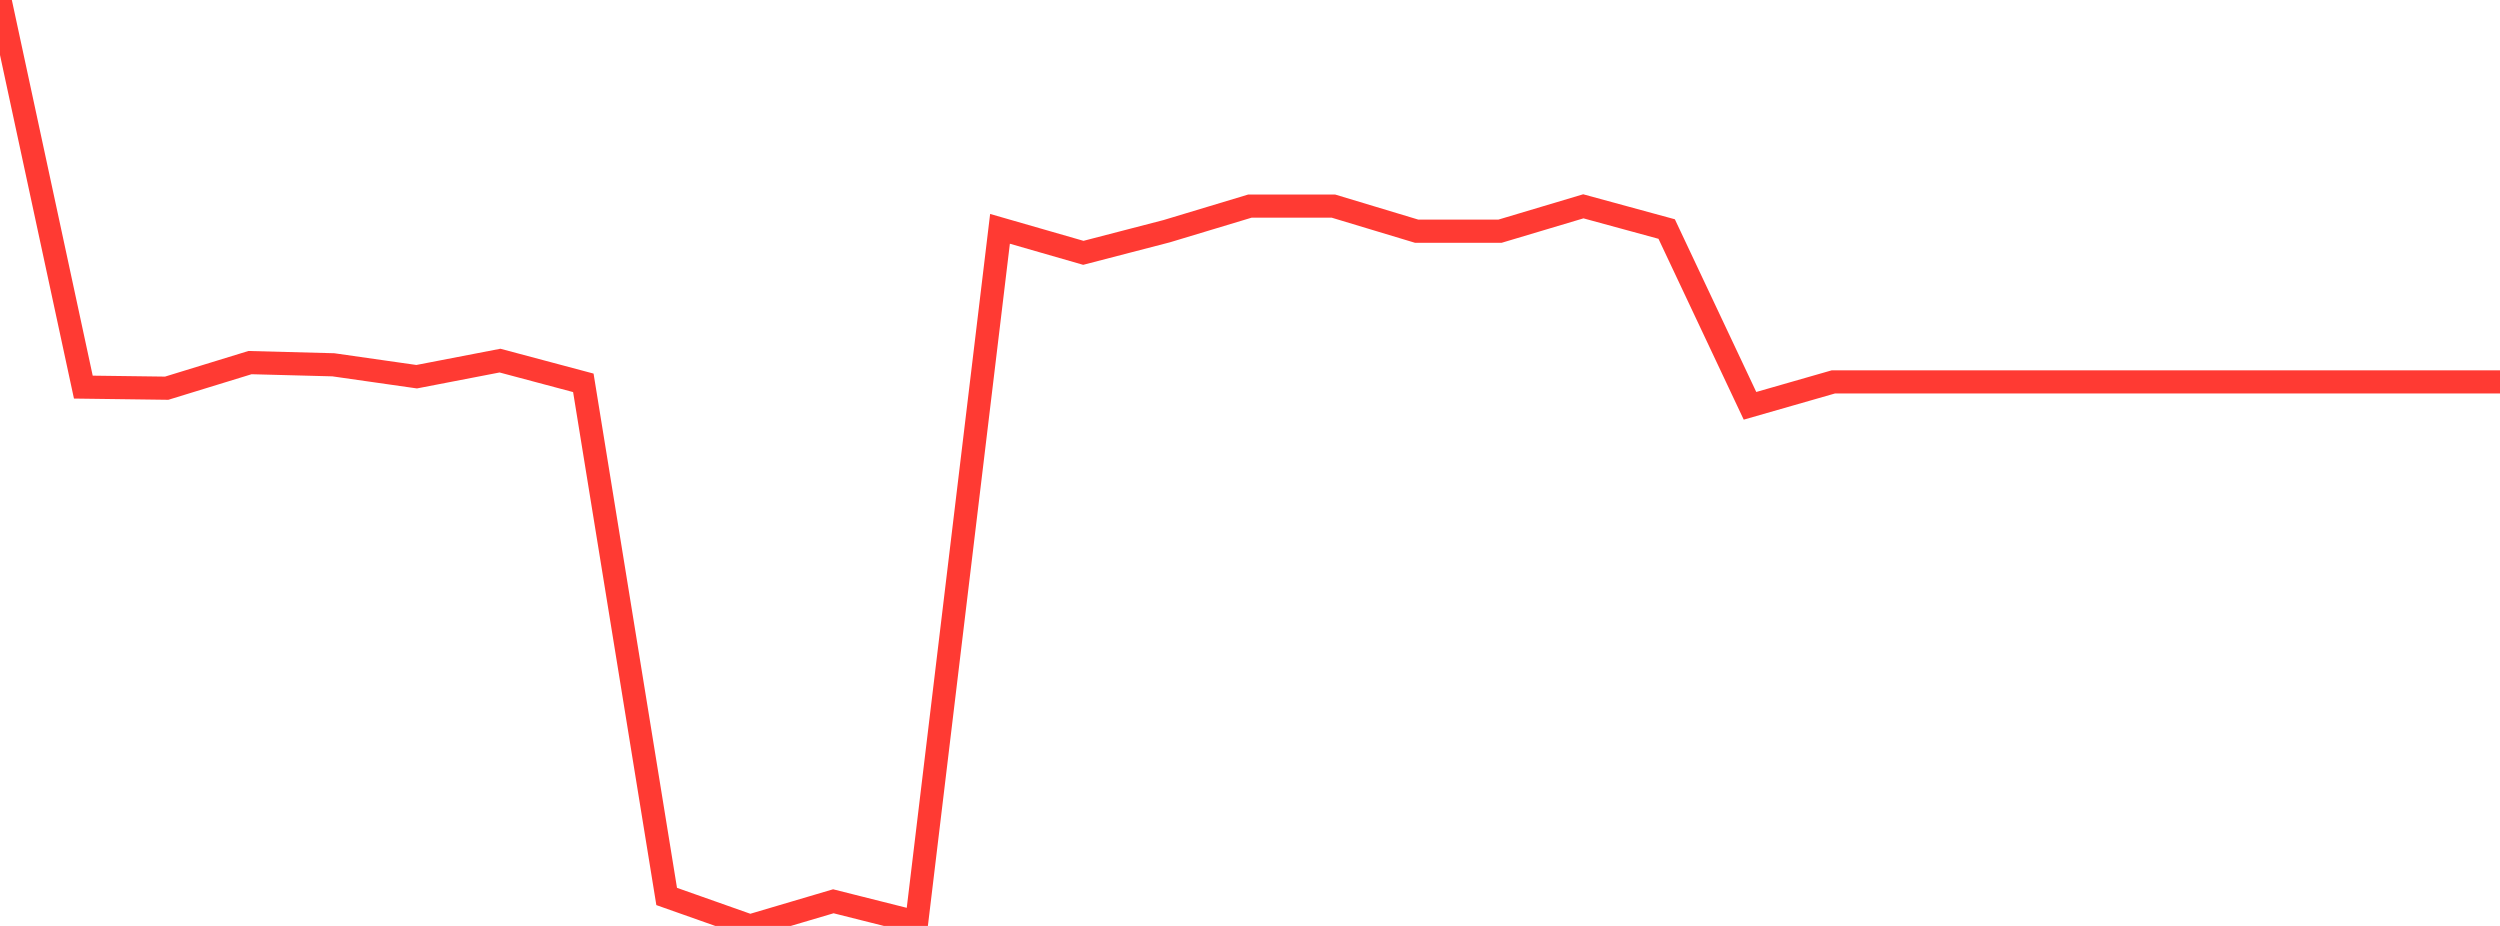 <?xml version="1.0" standalone="no"?>
<!DOCTYPE svg PUBLIC "-//W3C//DTD SVG 1.1//EN" "http://www.w3.org/Graphics/SVG/1.1/DTD/svg11.dtd">

<svg width="135" height="50" viewBox="0 0 135 50" preserveAspectRatio="none" 
  xmlns="http://www.w3.org/2000/svg"
  xmlns:xlink="http://www.w3.org/1999/xlink">


<polyline points="0.0, 0.0 4.5, 20.904 9.0, 20.963 13.5, 19.581 18.0, 19.699 22.5, 20.342 27.0, 19.473 31.5, 20.673 36.0, 48.409 40.5, 50.0 45.0, 48.669 49.5, 49.801 54.0, 12.357 58.5, 13.653 63.0, 12.485 67.5, 11.128 72.0, 11.128 76.5, 12.485 81.0, 12.485 85.5, 11.141 90.0, 12.368 94.5, 21.914 99.0, 20.623 103.5, 20.623 108.0, 20.623 112.5, 20.623 117.0, 20.623 121.5, 20.623 126.0, 20.623 130.5, 20.623 135.0, 20.623" fill="none" stroke="#ff3a33" stroke-width="1.25"/>

</svg>